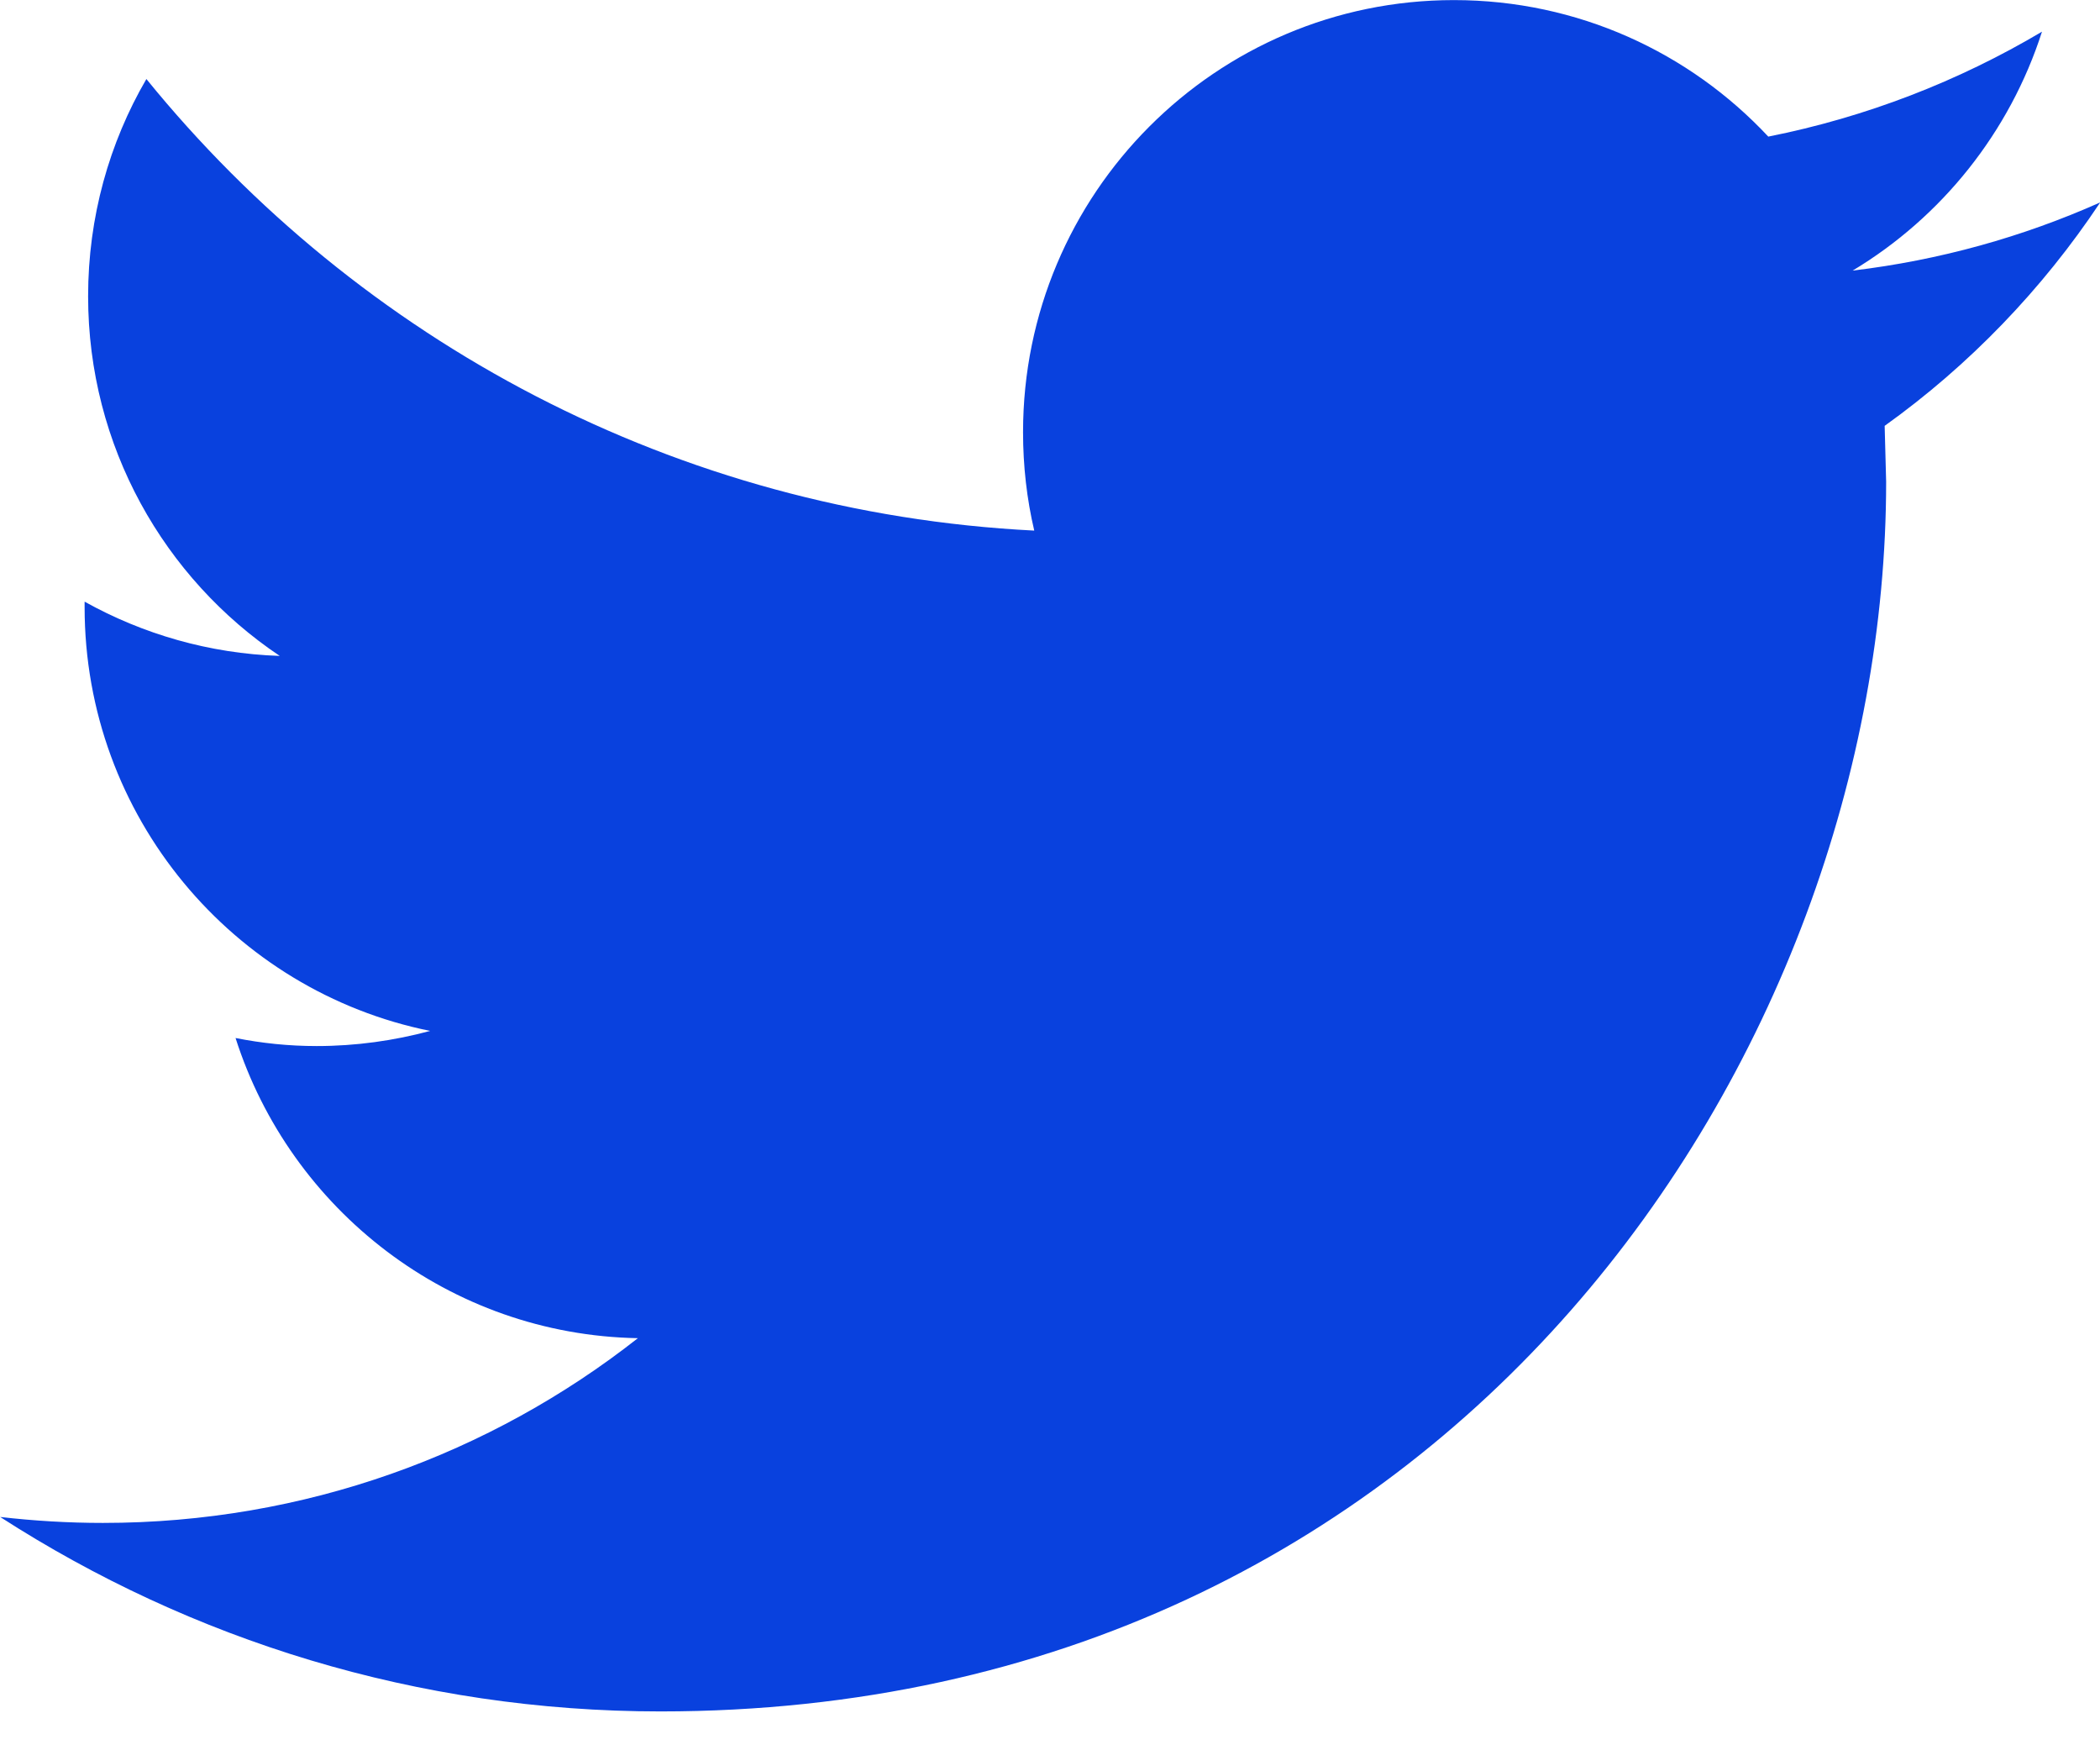 <svg fill="none" height="20" viewBox="0 0 24 20" width="24" xmlns="http://www.w3.org/2000/svg"><path d="m24 2.314c-.883.393-1.831.659-2.827.778 1.017-.611 1.795-1.58 2.164-2.73-.954.566-2.007.976-3.128 1.199-.898-.961-2.176-1.56-3.593-1.56-2.719 0-4.924 2.211-4.924 4.937 0 .387.043.764.128 1.125-4.091-.206-7.719-2.172-10.147-5.16-.424.728-.666 1.577-.666 2.482 0 1.714.87 3.225 2.19 4.11-.807-.027-1.566-.25-2.23-.62v.062c0 2.392 1.698 4.388 3.949 4.843-.412.111-.847.173-1.297.173-.318 0-.625-.032-.927-.092.627 1.963 2.445 3.391 4.598 3.43-1.684 1.324-3.808 2.111-6.114 2.111-.397 0-.789-.024-1.174-.068 2.179 1.404 4.766 2.222 7.547 2.222 9.057 0 14.007-7.525 14.007-14.051l-.017-.639c.967-.692 1.804-1.562 2.462-2.551z" fill="#0941de"/></svg>